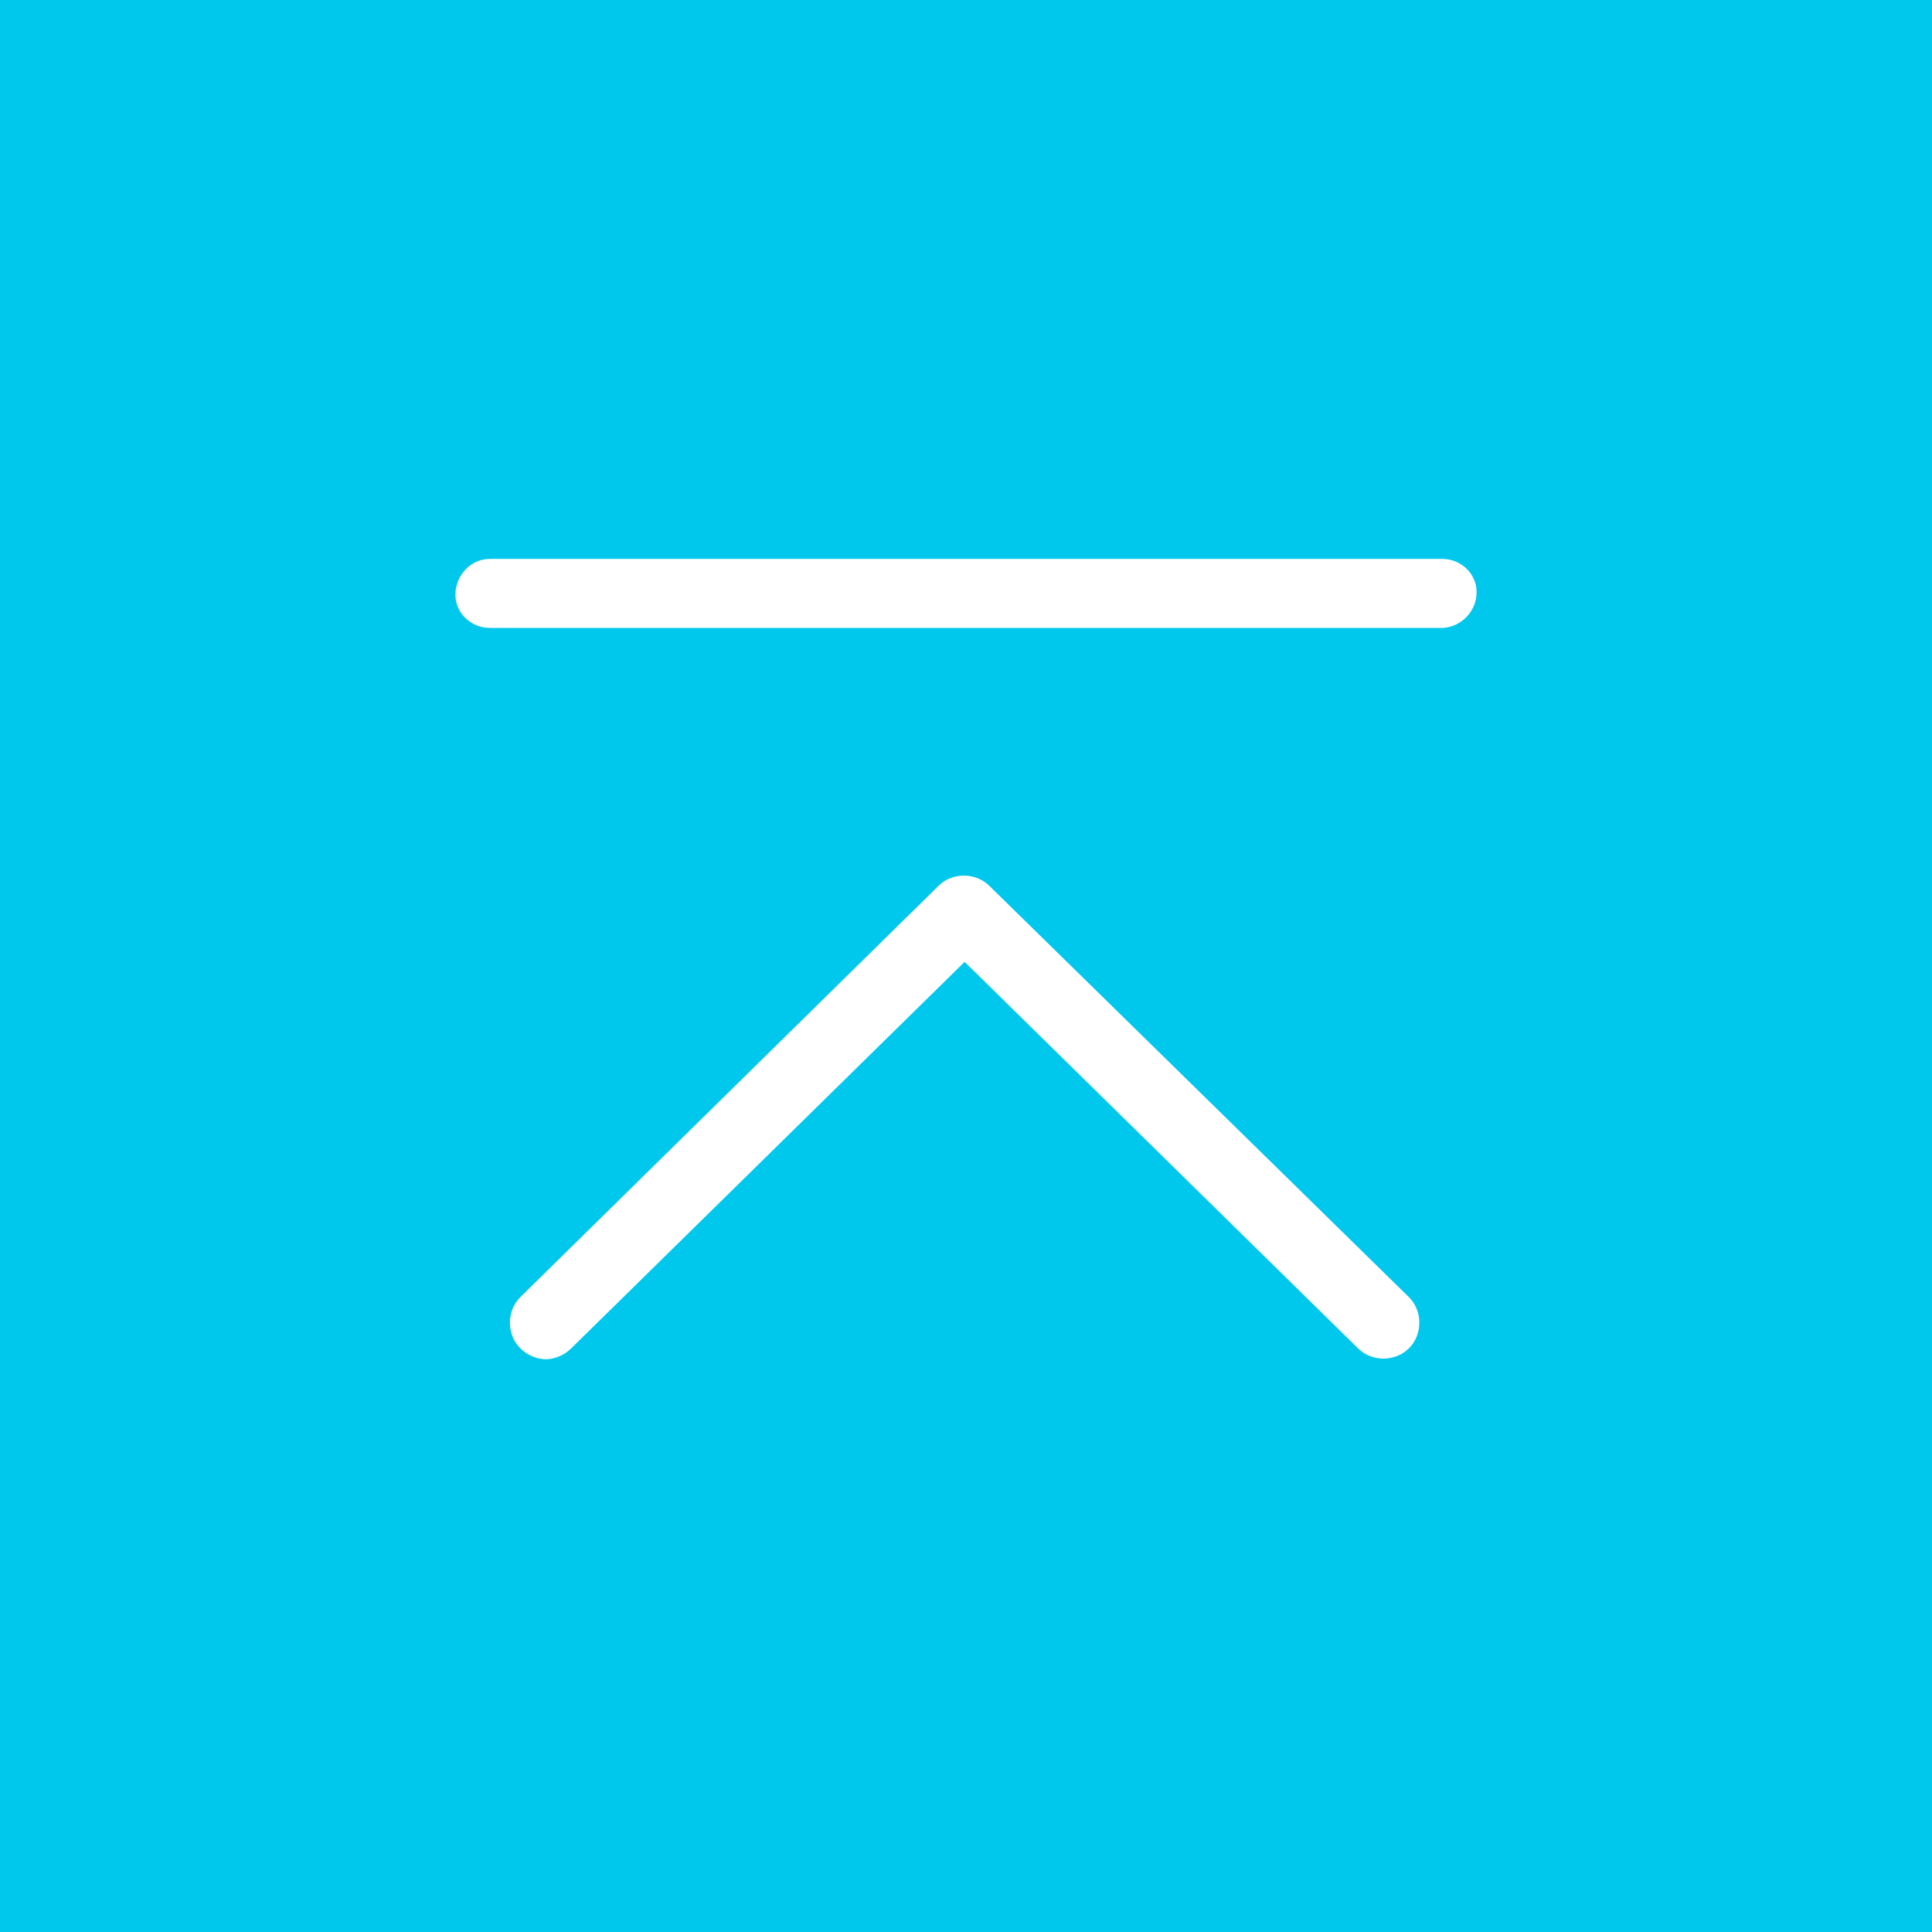 <?xml version="1.0" encoding="UTF-8"?>
<svg id="_レイヤー_1" data-name="レイヤー 1" xmlns="http://www.w3.org/2000/svg" version="1.1" viewBox="0 0 140 140">
  <defs>
    <style>
      .cls-1 {
        fill: #00c8ec;
      }

      .cls-1, .cls-2 {
        stroke-width: 0px;
      }

      .cls-2 {
        fill: #fff;
      }
    </style>
  </defs>
  <rect class="cls-1" width="140" height="140"/>
  <path class="cls-2" d="M39.6,98.5c-.7,0-1.4-.3-1.9-.8-1-1-1-2.7,0-3.7h0s30.3-29.8,30.3-29.8c1-1,2.7-1,3.7,0l30.4,29.8c1,1,1,2.7,0,3.7h0c-1,1-2.7,1-3.7,0l-28.5-28-28.5,28c-.5.5-1.2.8-1.9.8Z"/>
  <path class="cls-2" d="M104.5,45.5H35.5c-1.4,0-2.5-1.1-2.5-2.4h0c0-1.4,1.1-2.6,2.5-2.6h69c1.4,0,2.5,1.1,2.5,2.4h0c0,1.4-1.1,2.5-2.4,2.6,0,0,0,0,0,0Z"/>
</svg>